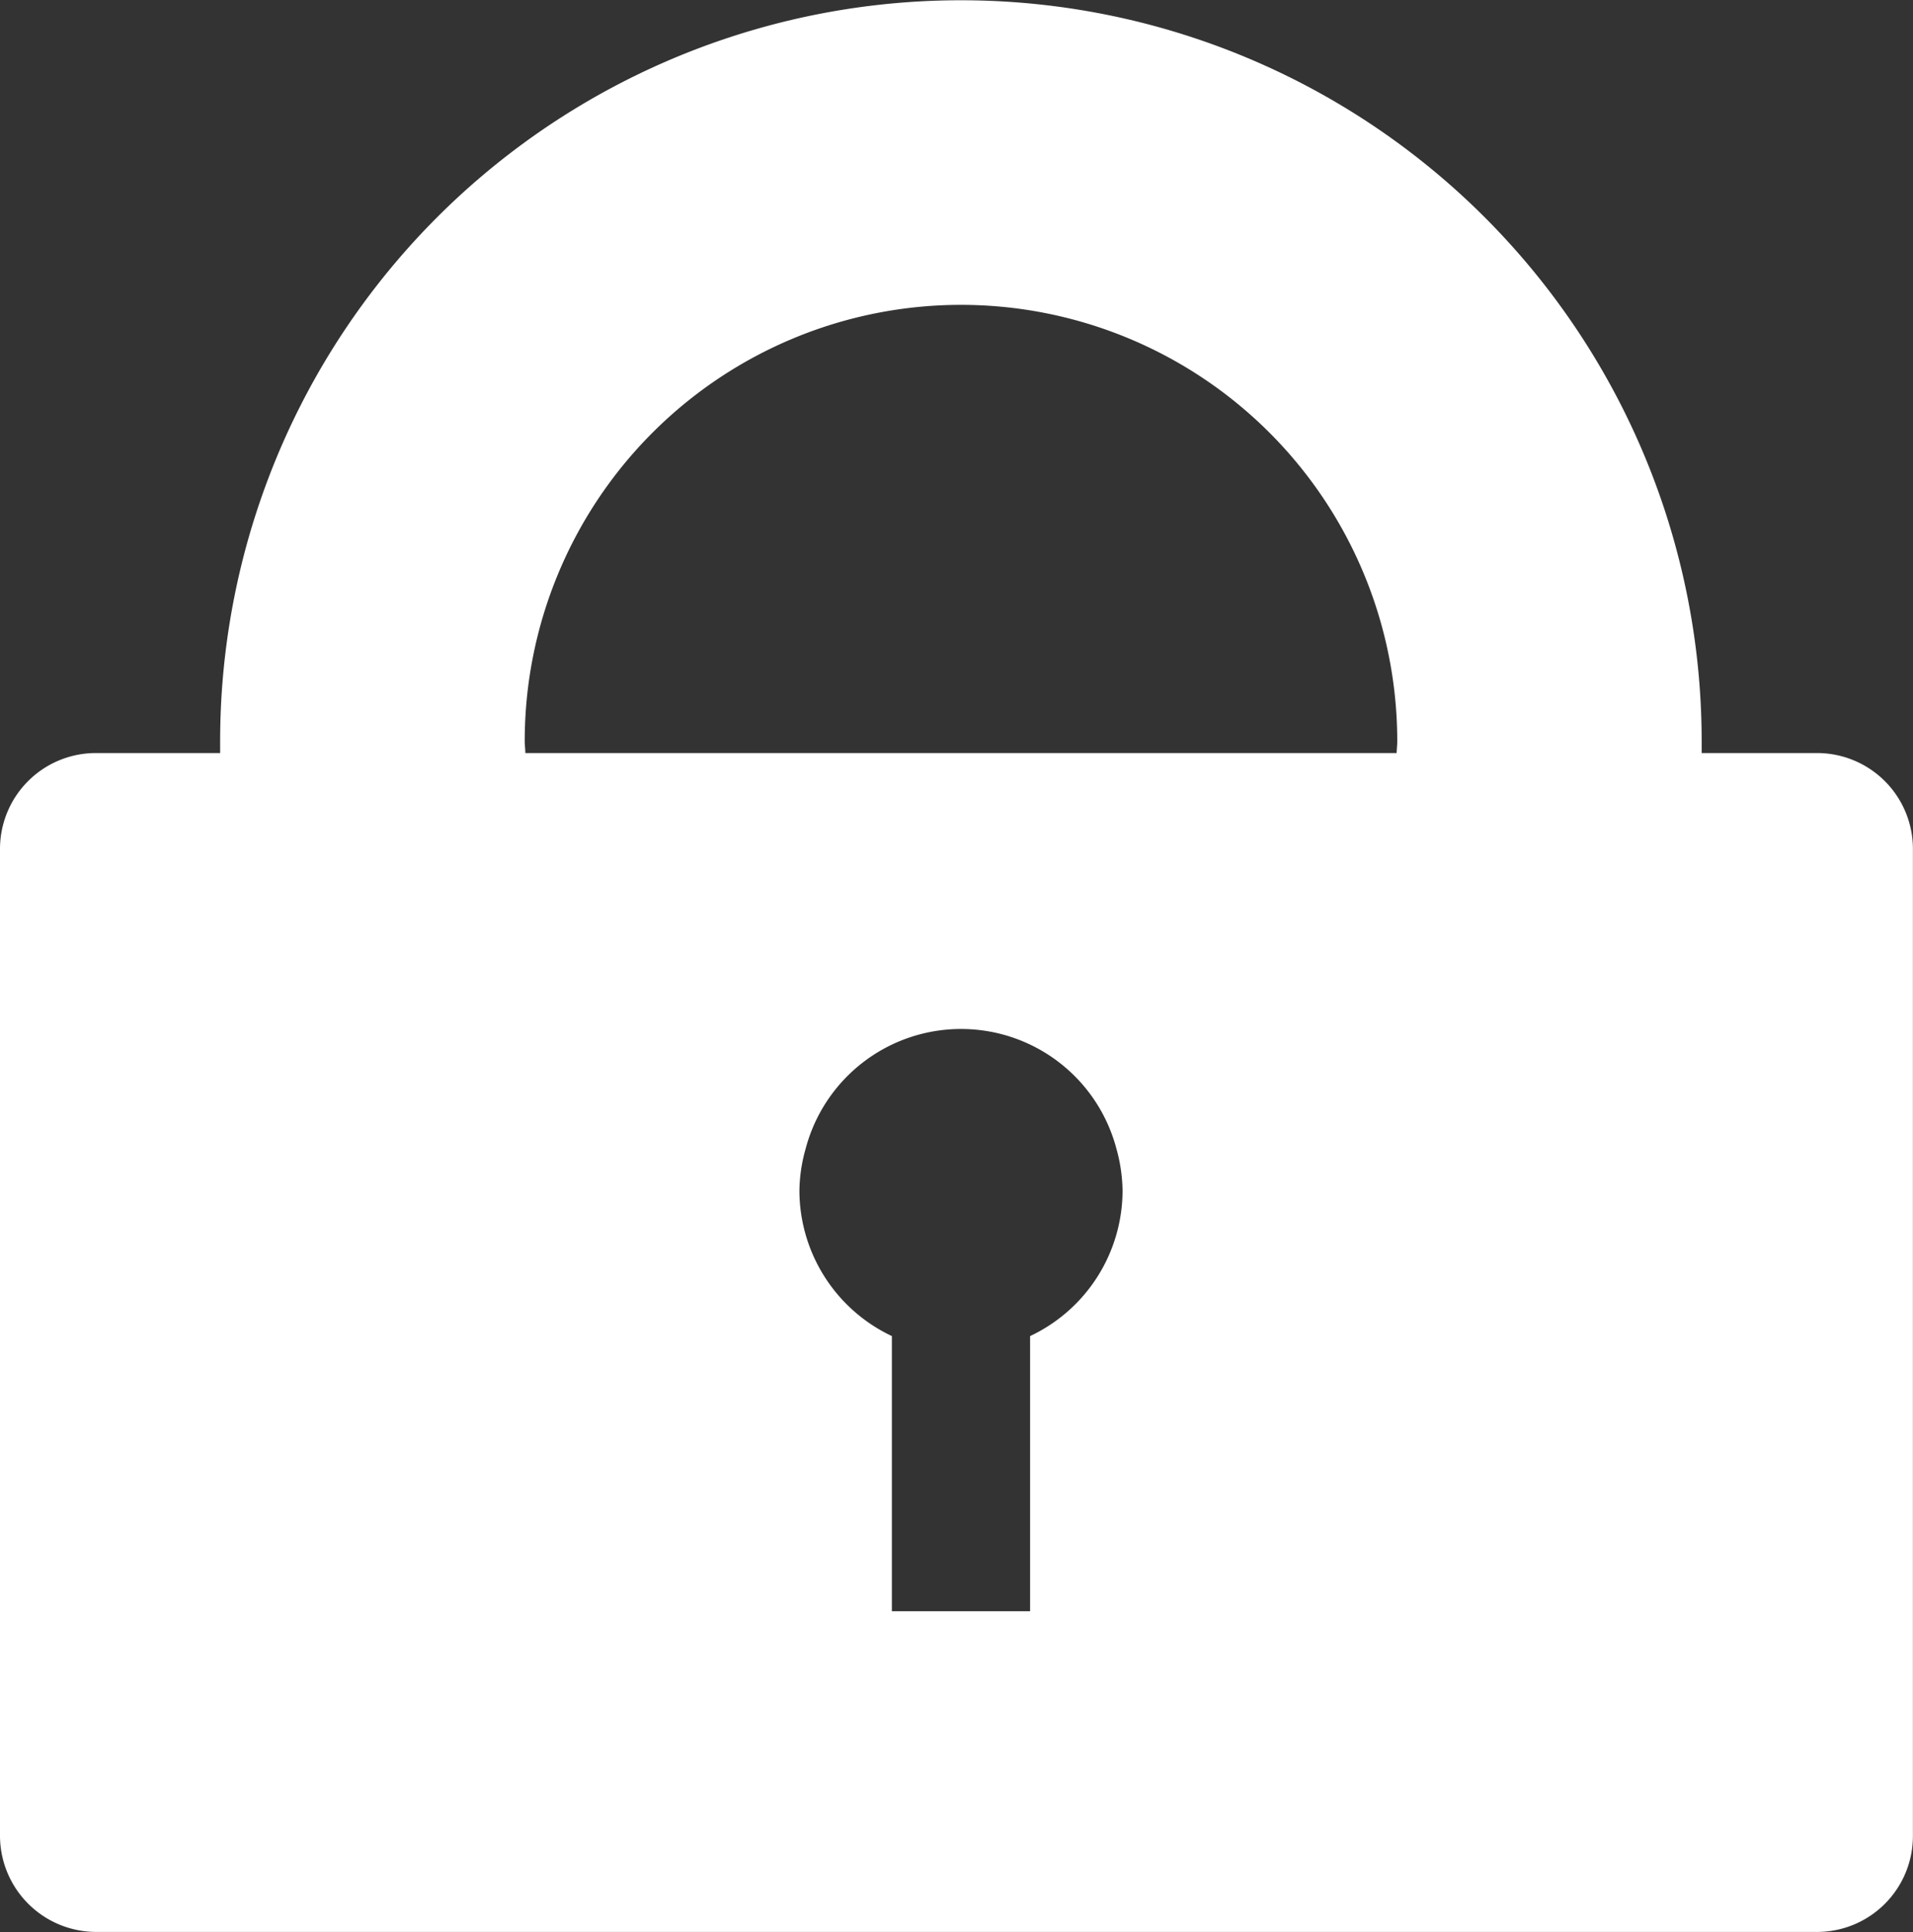 <svg xmlns="http://www.w3.org/2000/svg" viewBox="0 0 219.51 221.63"><rect x="0" y="0" width="219.51" height="221.63" fill="#333333" stroke="none"/><defs><style>.cls-1{fill:#fff;}</style></defs><g><g><path class="cls-1" d="M208.5,86.38H195.26c0-.45,0-.9,0-1.35a85,85,0,1,0-170,0c0,.45,0,.9,0,1.35H11a11,11,0,0,0-11,11V210.61a11.05,11.05,0,0,0,11,11H208.5a11,11,0,0,0,11-11V97.39A11,11,0,0,0,208.5,86.38Zm-90.3,66.88v31.56H102.34V153.26a18.49,18.49,0,0,1-10.61-16.69,18.3,18.3,0,0,1,.72-4.82,18.44,18.44,0,0,1,35.65,0,18.71,18.71,0,0,1,.71,4.82A18.48,18.48,0,0,1,118.2,153.26ZM60.28,86.38c0-.45-.07-.9-.07-1.35a50.06,50.06,0,0,1,100.12,0c0,.45-.06.9-.07,1.35Z"/></g></g></svg>